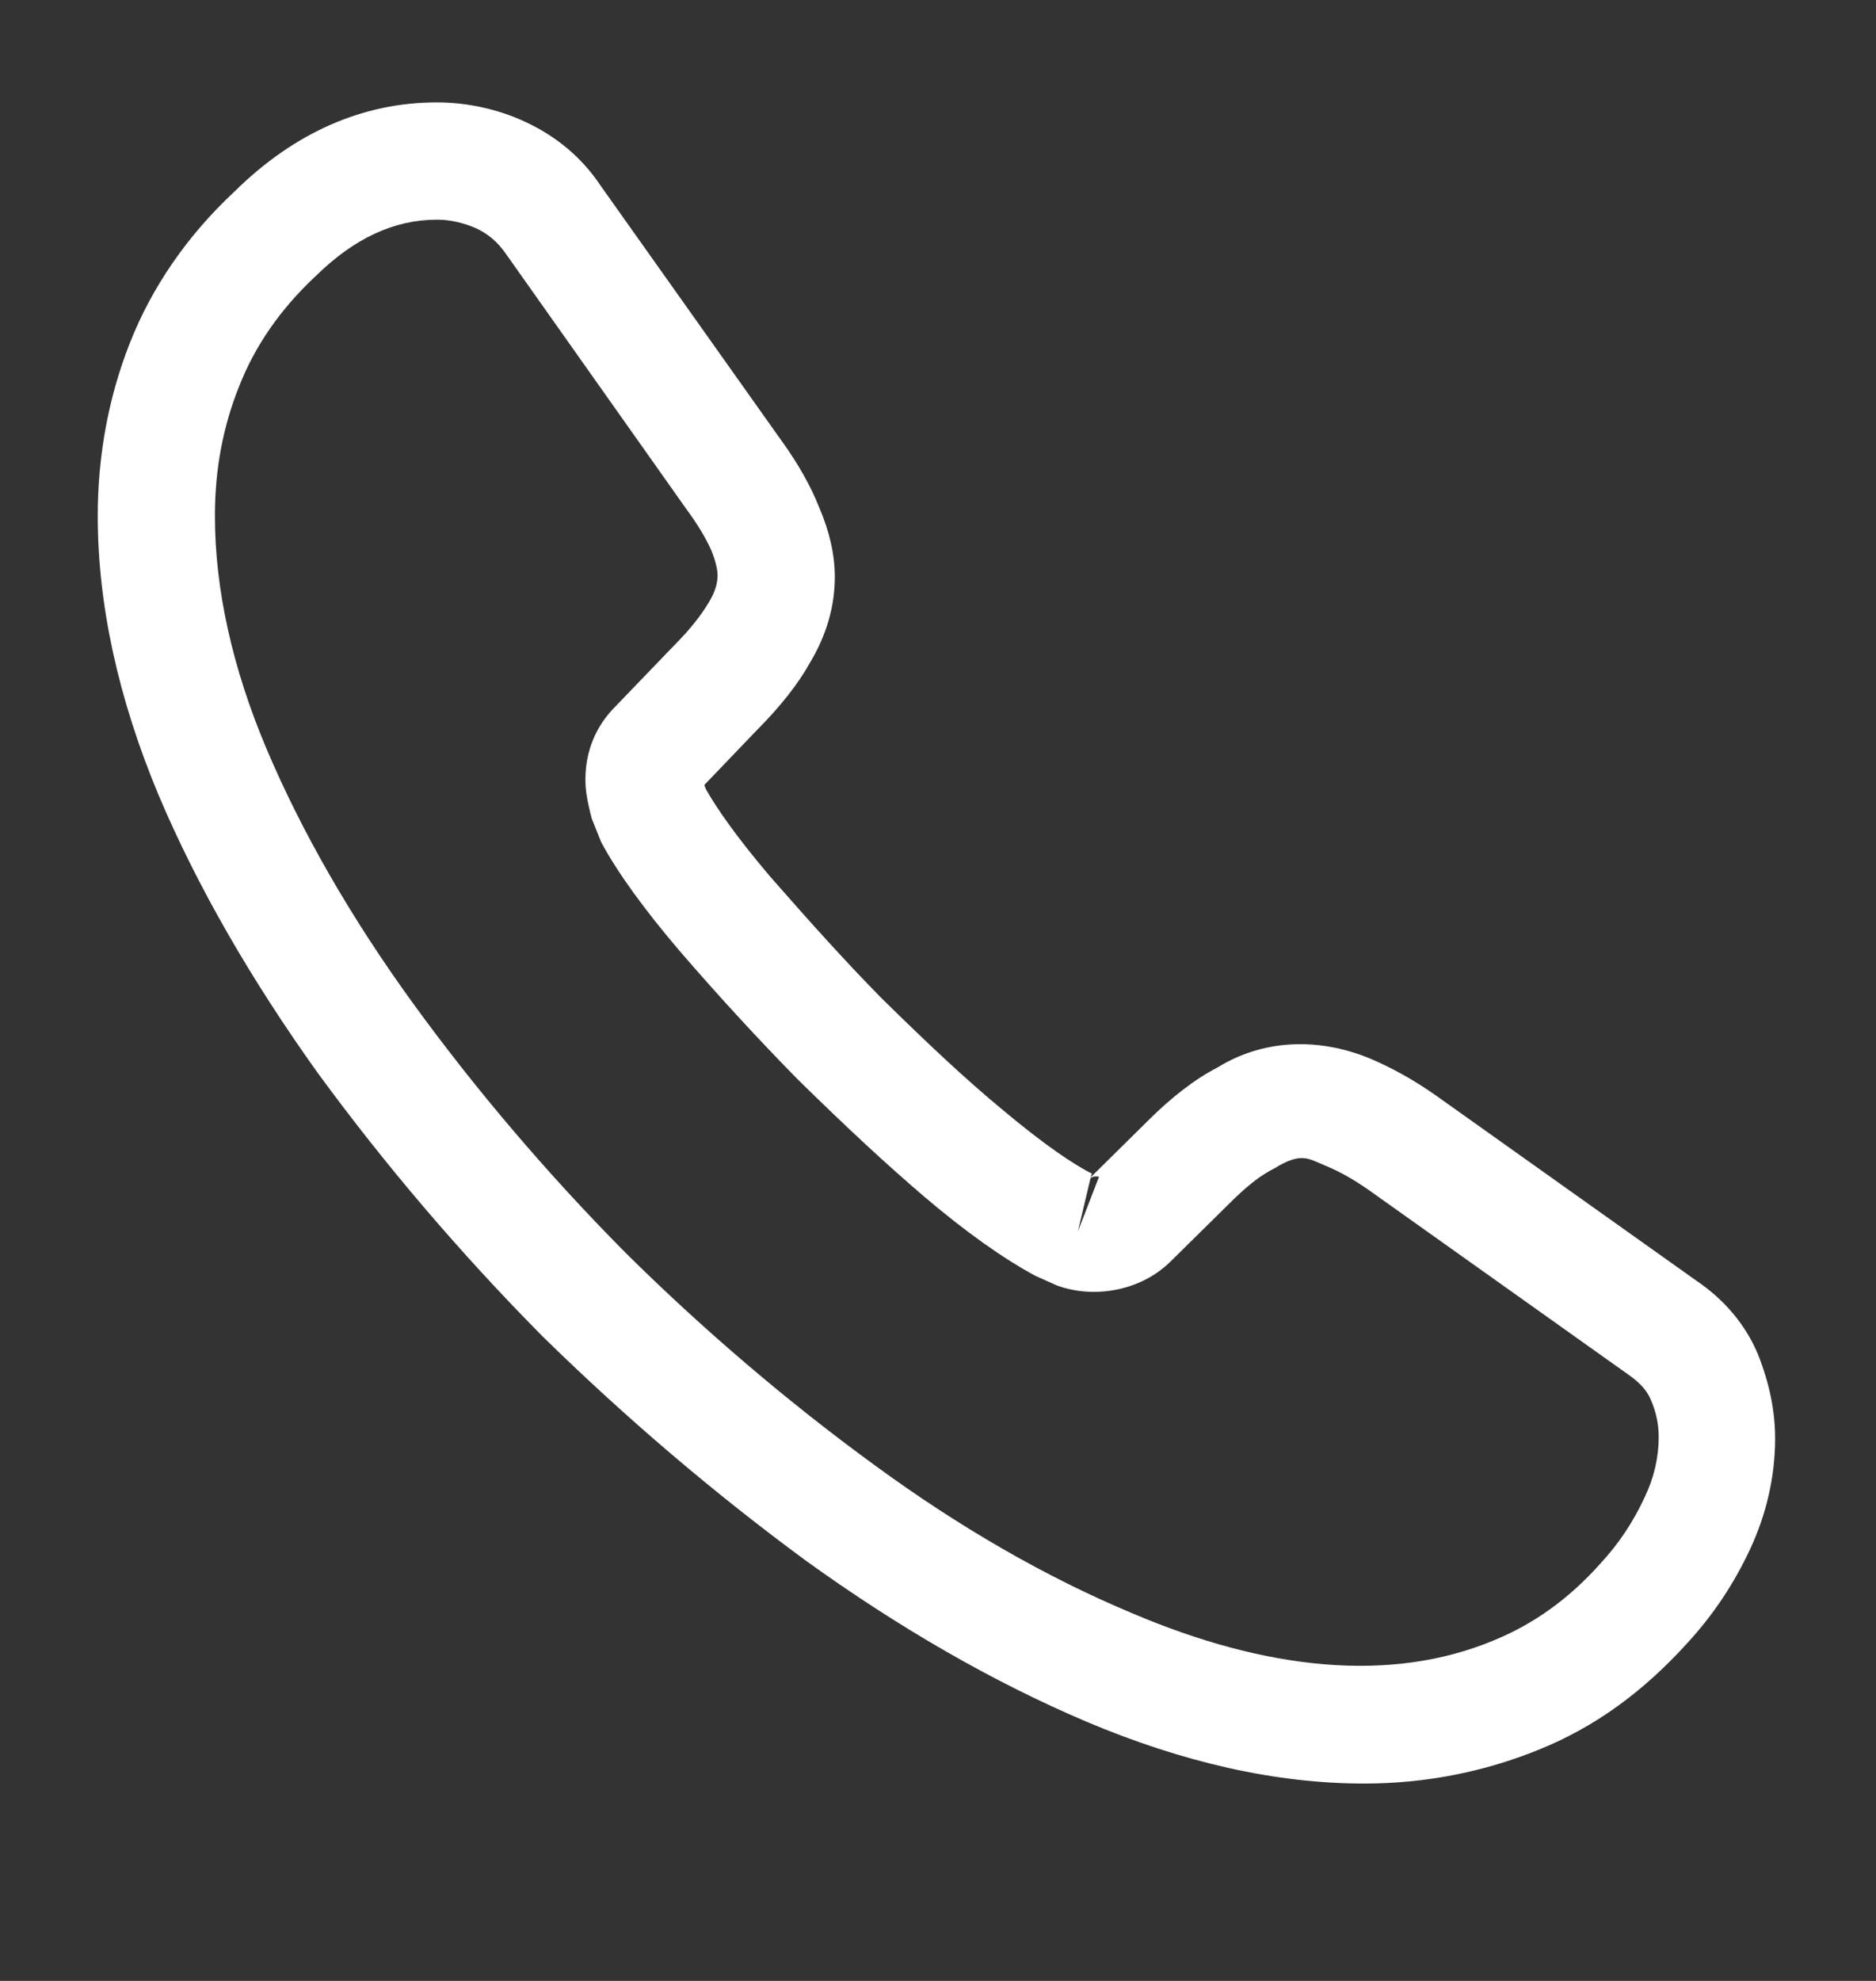 <svg width="18" height="19" viewBox="0 0 18 19" fill="none" xmlns="http://www.w3.org/2000/svg">
<rect x="0" y="0" width="18" height="19" fill="#333333" stroke="none"/>
<path d="M13.088 17.107C12.24 17.107 11.348 16.904 10.425 16.514C9.525 16.132 8.617 15.607 7.732 14.969C6.855 14.324 6.008 13.604 5.205 12.817C4.41 12.014 3.69 11.167 3.053 10.297C2.408 9.397 1.89 8.497 1.522 7.627C1.133 6.697 0.938 5.797 0.938 4.949C0.938 4.364 1.042 3.809 1.245 3.292C1.455 2.759 1.792 2.264 2.25 1.837C2.828 1.267 3.487 0.982 4.192 0.982C4.485 0.982 4.785 1.049 5.04 1.169C5.332 1.304 5.58 1.507 5.76 1.777L7.5 4.229C7.657 4.447 7.777 4.657 7.86 4.867C7.957 5.092 8.01 5.317 8.01 5.534C8.01 5.819 7.928 6.097 7.77 6.359C7.657 6.562 7.485 6.779 7.268 6.997L6.758 7.529C6.765 7.552 6.772 7.567 6.78 7.582C6.87 7.739 7.05 8.009 7.395 8.414C7.763 8.834 8.107 9.217 8.453 9.569C8.895 10.004 9.262 10.349 9.607 10.634C10.035 10.994 10.312 11.174 10.477 11.257L10.463 11.294L11.01 10.754C11.242 10.522 11.467 10.349 11.685 10.237C12.098 9.982 12.623 9.937 13.148 10.154C13.342 10.237 13.553 10.349 13.777 10.507L16.267 12.277C16.545 12.464 16.747 12.704 16.867 12.989C16.98 13.274 17.032 13.537 17.032 13.799C17.032 14.159 16.95 14.519 16.793 14.857C16.635 15.194 16.44 15.487 16.192 15.757C15.765 16.229 15.3 16.567 14.76 16.784C14.242 16.994 13.68 17.107 13.088 17.107ZM4.192 2.107C3.78 2.107 3.397 2.287 3.03 2.647C2.685 2.969 2.445 3.322 2.295 3.704C2.138 4.094 2.062 4.507 2.062 4.949C2.062 5.647 2.228 6.404 2.558 7.184C2.895 7.979 3.368 8.804 3.967 9.629C4.567 10.454 5.25 11.257 6 12.014C6.75 12.757 7.56 13.447 8.393 14.054C9.203 14.647 10.035 15.127 10.86 15.472C12.143 16.019 13.342 16.147 14.332 15.734C14.715 15.577 15.053 15.337 15.36 14.992C15.533 14.804 15.668 14.602 15.78 14.362C15.87 14.174 15.915 13.979 15.915 13.784C15.915 13.664 15.893 13.544 15.832 13.409C15.81 13.364 15.765 13.282 15.623 13.184L13.133 11.414C12.982 11.309 12.848 11.234 12.72 11.182C12.555 11.114 12.488 11.047 12.232 11.204C12.082 11.279 11.947 11.392 11.797 11.542L11.227 12.104C10.935 12.389 10.485 12.457 10.14 12.329L9.938 12.239C9.63 12.074 9.27 11.819 8.873 11.482C8.512 11.174 8.123 10.814 7.65 10.349C7.282 9.974 6.915 9.577 6.532 9.134C6.18 8.722 5.925 8.369 5.768 8.077L5.678 7.852C5.633 7.679 5.617 7.582 5.617 7.477C5.617 7.207 5.715 6.967 5.902 6.779L6.465 6.194C6.615 6.044 6.728 5.902 6.803 5.774C6.862 5.677 6.885 5.594 6.885 5.519C6.885 5.459 6.862 5.369 6.825 5.279C6.772 5.159 6.69 5.024 6.585 4.882L4.845 2.422C4.77 2.317 4.68 2.242 4.567 2.189C4.447 2.137 4.32 2.107 4.192 2.107ZM10.463 11.302L10.342 11.812L10.545 11.287C10.508 11.279 10.477 11.287 10.463 11.302Z" fill="white"/>
</svg>
